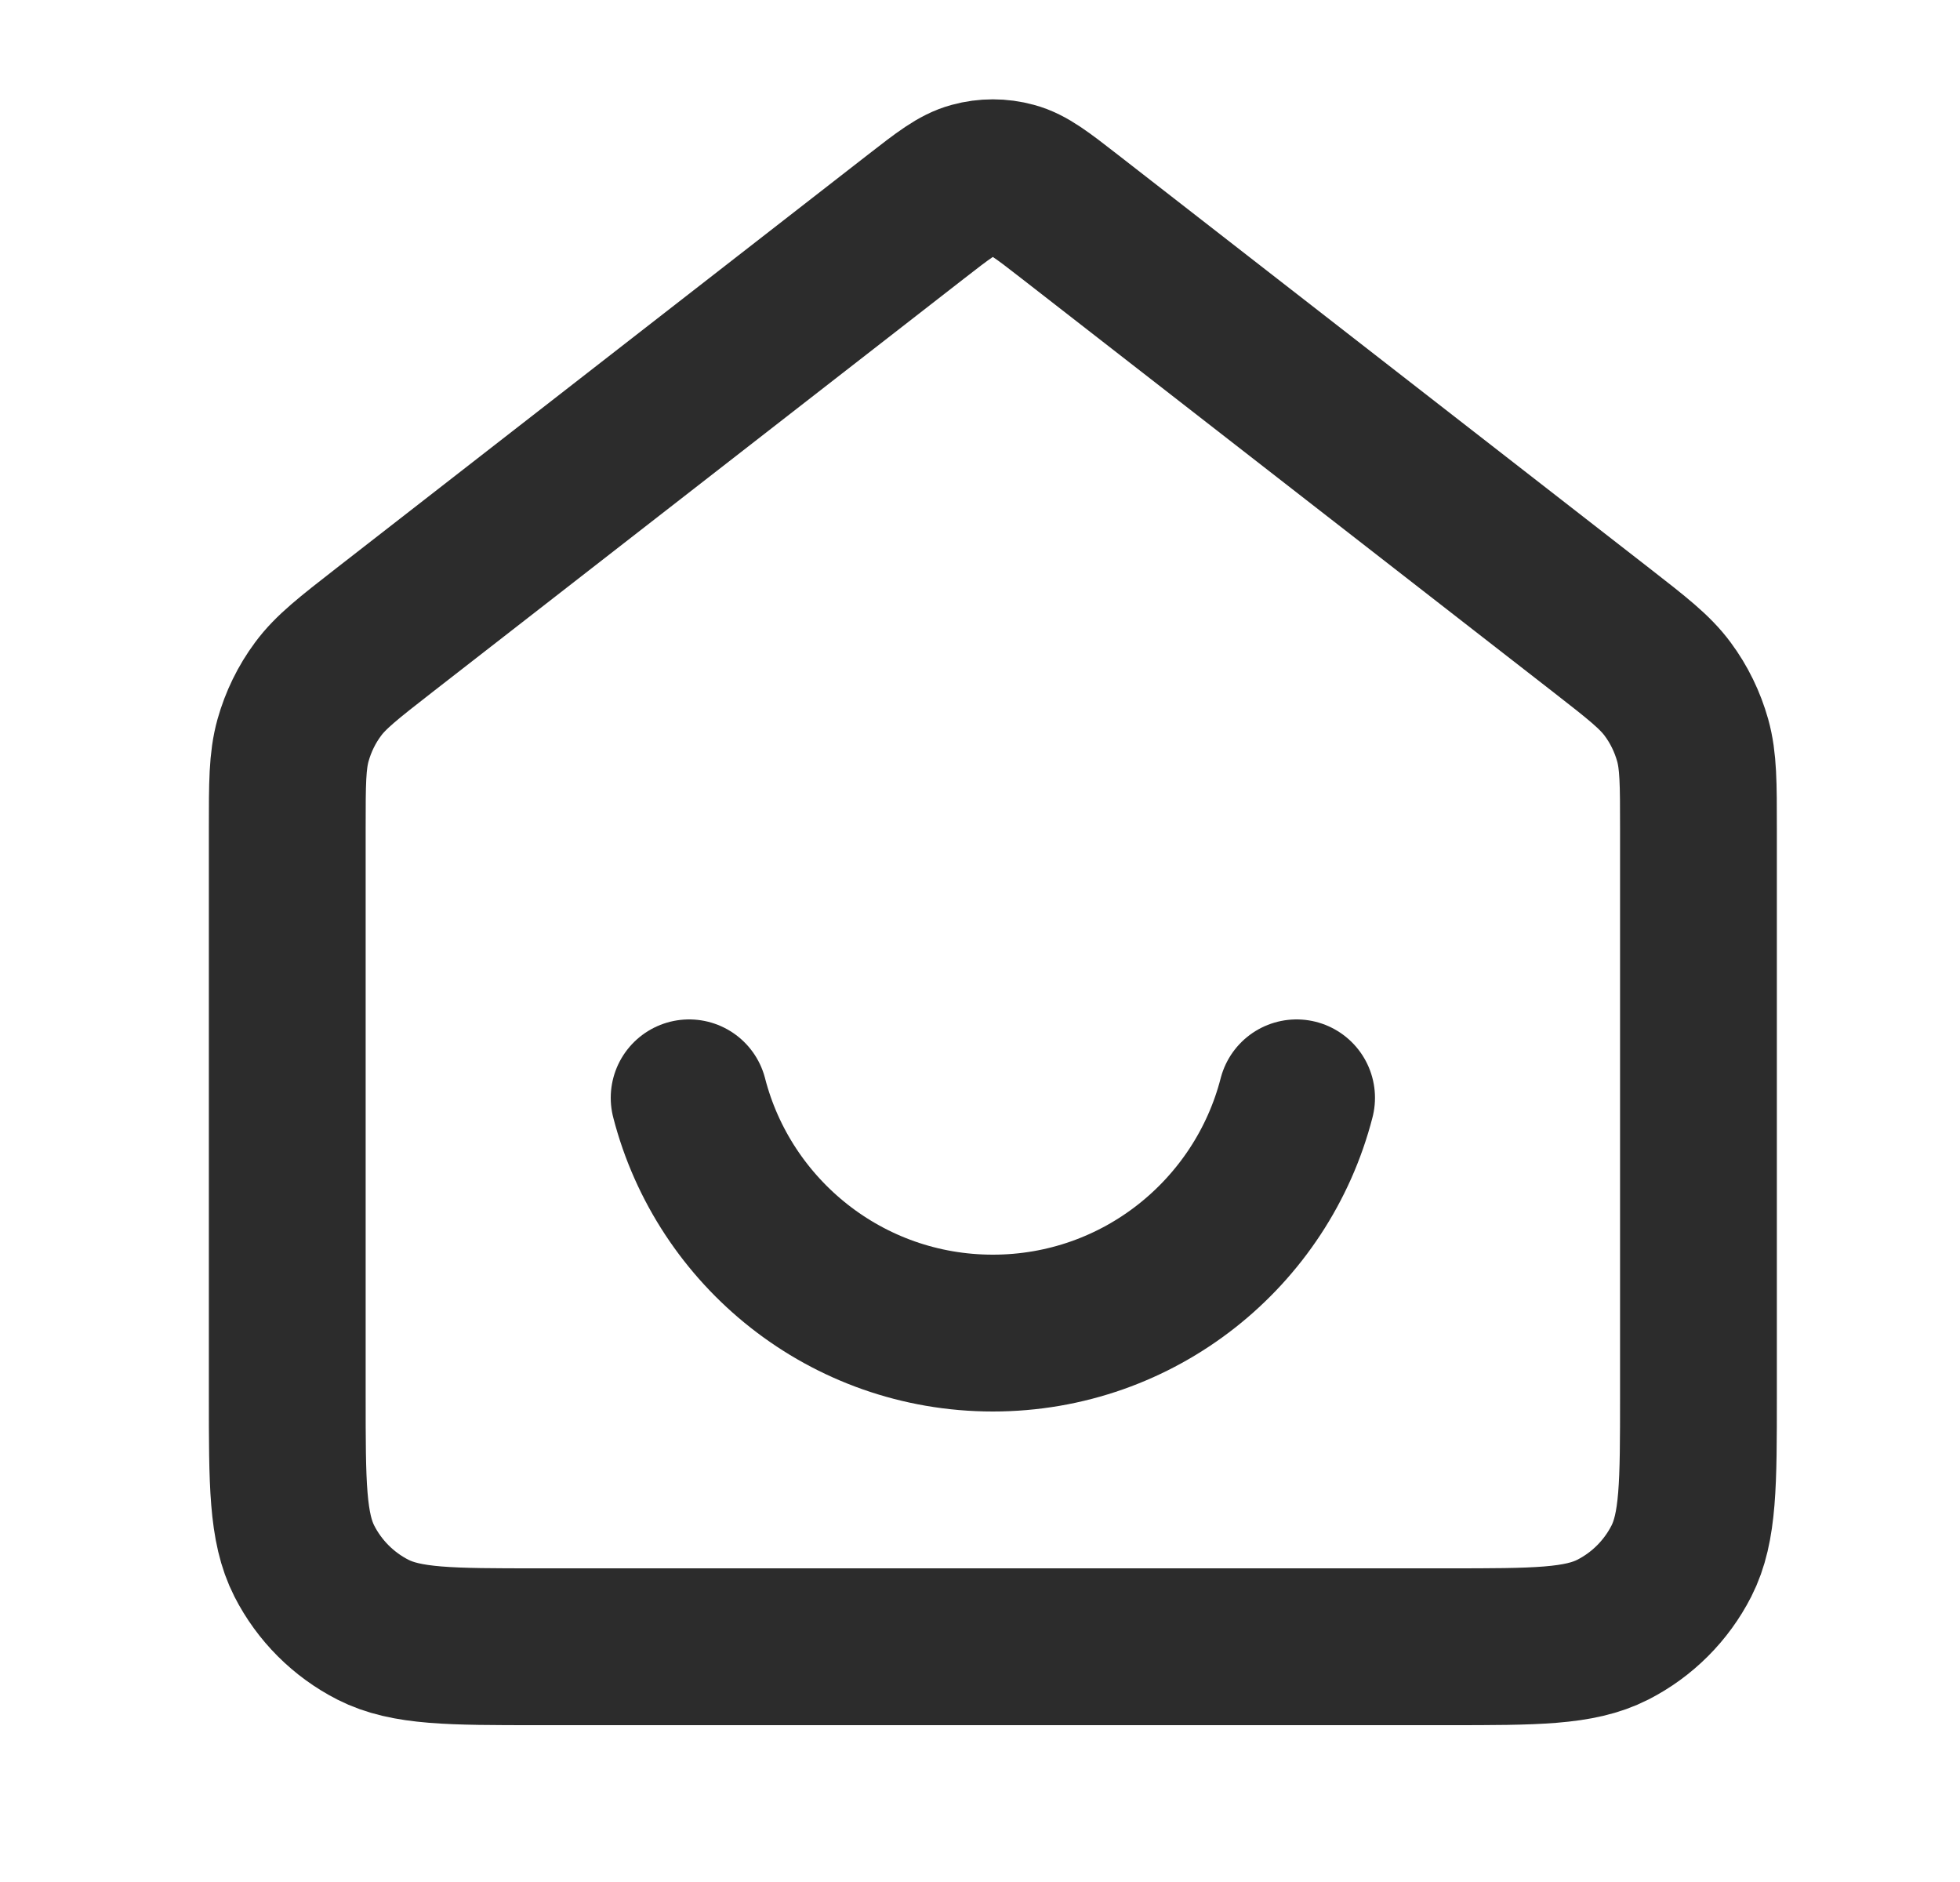 <svg width="25" height="24" viewBox="0 0 25 24" fill="none" xmlns="http://www.w3.org/2000/svg">
<path d="M8.79 14C9.234 15.725 10.8 17 12.664 17C14.528 17 16.094 15.725 16.538 14M11.682 2.764L4.899 8.039C4.446 8.392 4.219 8.568 4.056 8.789C3.911 8.984 3.804 9.205 3.738 9.439C3.664 9.704 3.664 9.991 3.664 10.565V17.8C3.664 18.92 3.664 19.48 3.882 19.908C4.074 20.284 4.38 20.59 4.756 20.782C5.184 21 5.744 21 6.864 21H18.464C19.584 21 20.144 21 20.572 20.782C20.948 20.59 21.254 20.284 21.446 19.908C21.664 19.48 21.664 18.92 21.664 17.8V10.565C21.664 9.991 21.664 9.704 21.59 9.439C21.524 9.205 21.417 8.984 21.272 8.789C21.109 8.568 20.882 8.392 20.429 8.039L13.646 2.764C13.295 2.491 13.119 2.354 12.925 2.302C12.754 2.255 12.574 2.255 12.403 2.302C12.209 2.354 12.033 2.491 11.682 2.764Z" stroke="#2C2C2C" stroke-width="2" stroke-linecap="round" stroke-linejoin="round"/>
</svg>
